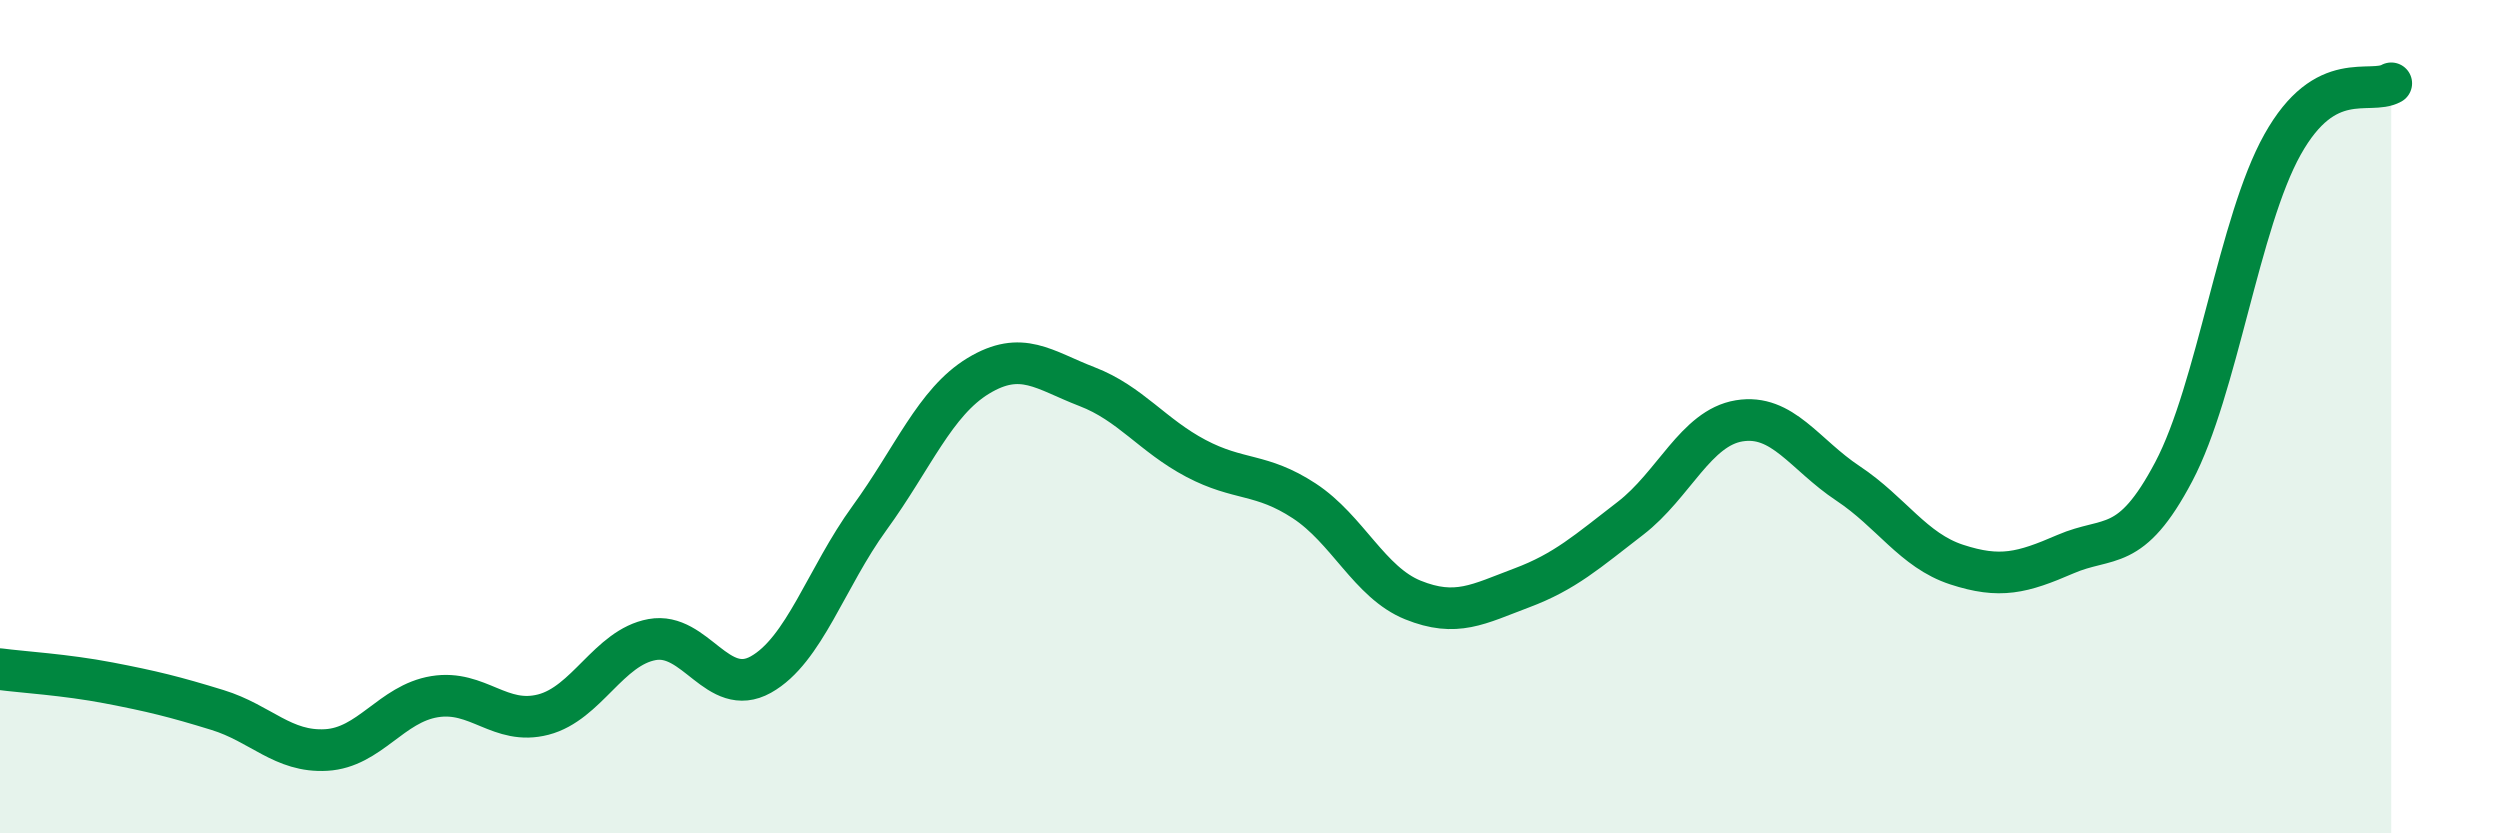 
    <svg width="60" height="20" viewBox="0 0 60 20" xmlns="http://www.w3.org/2000/svg">
      <path
        d="M 0,16.06 C 0.52,16.13 1.57,16.19 2.61,16.39 C 3.65,16.59 4.18,16.72 5.22,17.04 C 6.26,17.36 6.79,18.06 7.83,18 C 8.87,17.94 9.39,16.89 10.43,16.72 C 11.47,16.55 12,17.42 13.04,17.15 C 14.08,16.88 14.61,15.54 15.65,15.35 C 16.69,15.16 17.22,16.77 18.26,16.19 C 19.3,15.61 19.83,13.86 20.87,12.43 C 21.91,11 22.44,9.65 23.48,9.02 C 24.52,8.39 25.05,8.88 26.09,9.28 C 27.13,9.68 27.66,10.45 28.7,11 C 29.74,11.55 30.26,11.34 31.3,12.02 C 32.34,12.7 32.87,13.98 33.91,14.4 C 34.95,14.82 35.48,14.5 36.52,14.11 C 37.56,13.72 38.09,13.24 39.13,12.44 C 40.17,11.64 40.7,10.27 41.74,10.1 C 42.78,9.93 43.31,10.91 44.35,11.6 C 45.39,12.29 45.92,13.21 46.96,13.55 C 48,13.89 48.53,13.75 49.57,13.3 C 50.61,12.85 51.13,13.29 52.17,11.32 C 53.21,9.35 53.74,5.33 54.78,3.47 C 55.82,1.61 56.87,2.29 57.39,2L57.39 20L0 20Z"
        fill="#008740"
        opacity="0.1"
        stroke-linecap="round"
        stroke-linejoin="round"
      />
      <path
        d="M 0,16.06 C 0.52,16.13 1.57,16.19 2.61,16.39 C 3.65,16.59 4.18,16.72 5.22,17.04 C 6.26,17.36 6.79,18.06 7.83,18 C 8.87,17.94 9.39,16.89 10.43,16.72 C 11.47,16.55 12,17.42 13.04,17.15 C 14.08,16.88 14.61,15.54 15.65,15.35 C 16.69,15.16 17.22,16.77 18.26,16.19 C 19.3,15.61 19.83,13.86 20.87,12.43 C 21.91,11 22.44,9.65 23.48,9.02 C 24.52,8.39 25.05,8.88 26.09,9.28 C 27.13,9.68 27.66,10.45 28.7,11 C 29.74,11.55 30.26,11.34 31.3,12.02 C 32.34,12.7 32.87,13.98 33.91,14.4 C 34.95,14.82 35.48,14.5 36.52,14.11 C 37.56,13.72 38.09,13.24 39.13,12.44 C 40.17,11.64 40.7,10.27 41.74,10.1 C 42.78,9.93 43.31,10.91 44.35,11.6 C 45.39,12.29 45.92,13.21 46.96,13.55 C 48,13.89 48.53,13.75 49.57,13.3 C 50.61,12.85 51.13,13.29 52.17,11.32 C 53.21,9.35 53.74,5.33 54.78,3.47 C 55.82,1.61 56.87,2.29 57.39,2"
        stroke="#008740"
        stroke-width="1"
        fill="none"
        stroke-linecap="round"
        stroke-linejoin="round"
      />
    </svg>
  